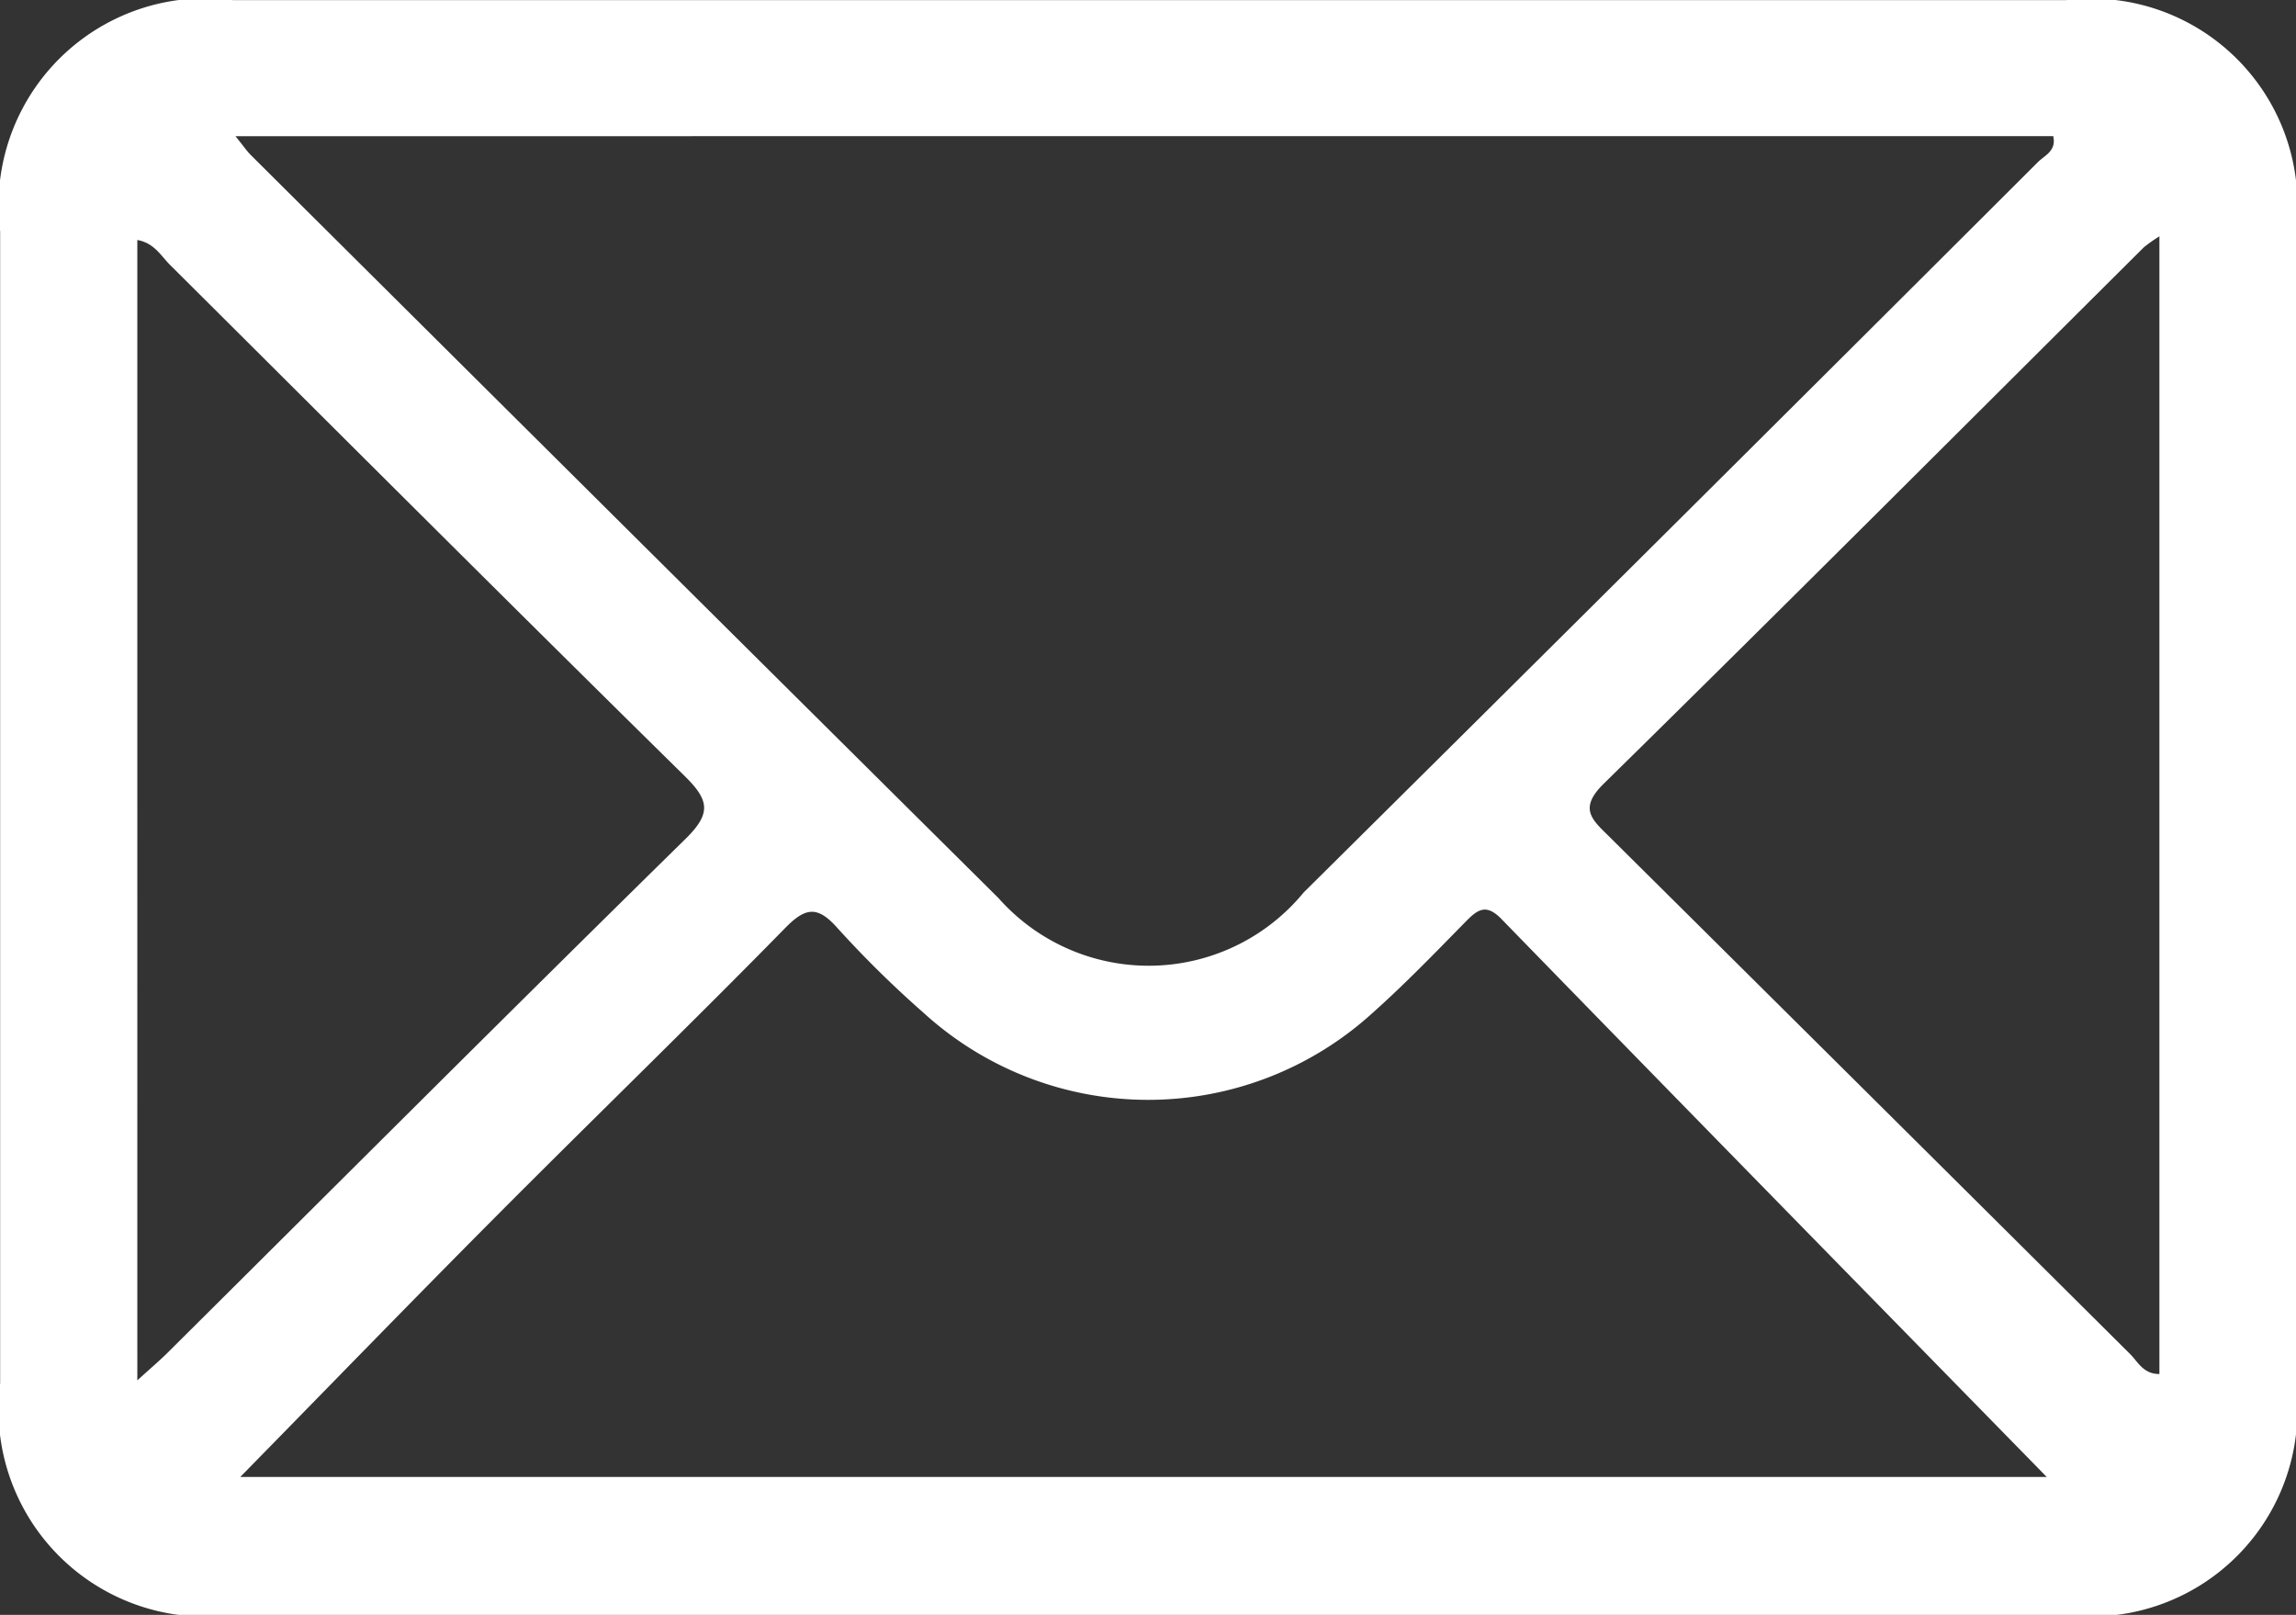 <svg xmlns="http://www.w3.org/2000/svg" width="31.416" height="22.09" viewBox="0 0 31.416 22.09">
  <rect x="0" y="0" width="31.416" height="22.09" fill="#333333" stroke="none"/>
  <g id="письмо" transform="translate(535.015 -276.987)">
    <path id="Контур_3872" data-name="Контур 3872" d="M-519.325,299.077q-6.255,0-12.509,0a2.832,2.832,0,0,1-3.179-3.168q0-7.879,0-15.759a2.831,2.831,0,0,1,3.186-3.161q12.54,0,25.08,0a2.822,2.822,0,0,1,3.148,3.137q0,7.91,0,15.82a2.822,2.822,0,0,1-3.155,3.131Q-513.04,299.079-519.325,299.077Zm-12.468-20.227c.115.142.159.208.214.262q5.11,5.083,10.226,10.16a2.745,2.745,0,0,0,4.177-.078q5.033-4.987,10.048-9.992c.091-.09.254-.151.207-.353Zm.066,18.34h24.717c-2.467-2.521-4.969-5.072-7.461-7.632-.209-.214-.324-.132-.489.036-.415.423-.828.851-1.27,1.245a4.56,4.56,0,0,1-6.145.005,14.471,14.471,0,0,1-1.18-1.161c-.266-.3-.43-.294-.713-.005-1.3,1.326-2.64,2.622-3.953,3.941C-529.388,294.791-530.538,295.978-531.727,297.19Zm-1.409-1.321c.18-.164.3-.265.411-.375,2.362-2.346,4.714-4.7,7.091-7.033.353-.347.325-.526-.01-.856-2.359-2.32-4.7-4.662-7.044-6.994-.124-.123-.215-.3-.448-.341Zm27.668-15.649a2.019,2.019,0,0,0-.213.15c-2.462,2.449-4.915,4.906-7.392,7.339-.347.341-.155.492.075.72q3.567,3.538,7.13,7.081c.106.105.18.274.4.272Z" fill="#fff"/>
  </g>
</svg>
